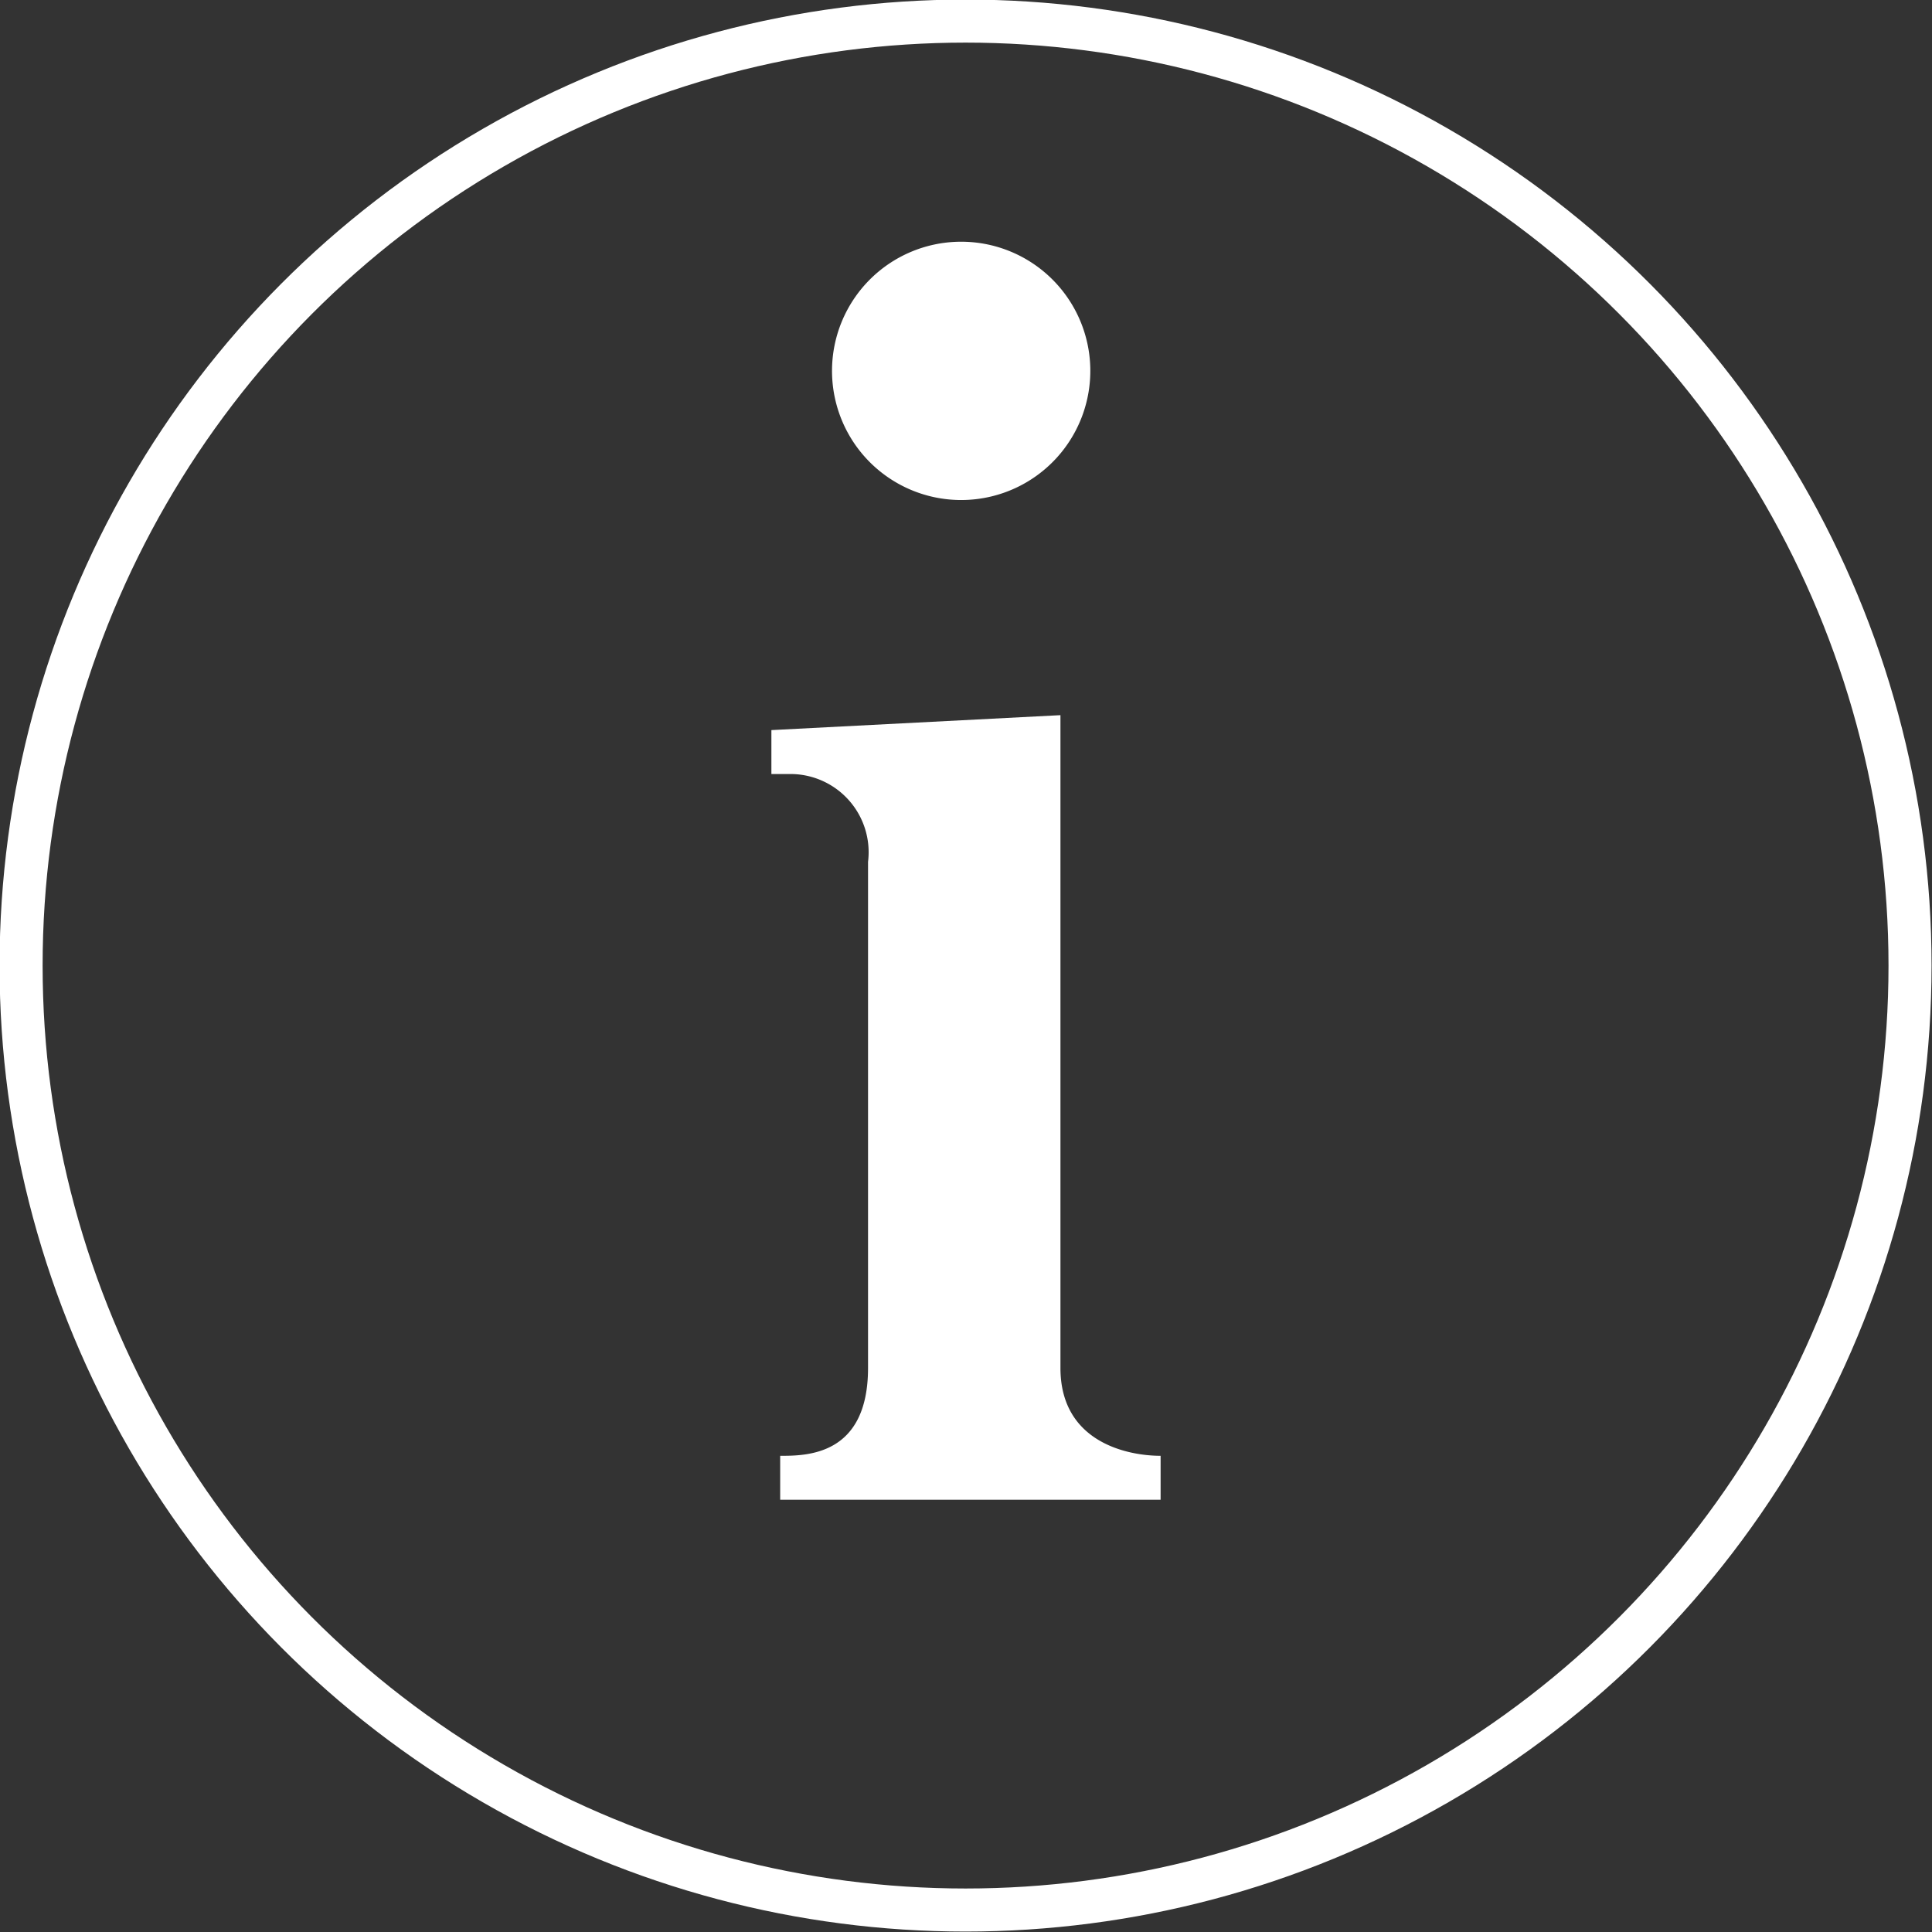 <svg xmlns="http://www.w3.org/2000/svg" width="21.99" height="21.99" viewBox="0 0 21.99 21.99"><rect x="0" y="0" width="21.99" height="21.99" fill="#333333" stroke="none"/><defs><style>.a{fill:#fff;}.b{fill:none;stroke:#fff;stroke-miterlimit:10;stroke-width:0.49px;}</style></defs><path class="a" d="M8.88,17.07v-.5c.3,0,1,0,1-1V9.81a.89.89,0,0,0-.87-1H8.78v-.5l3.29-.17v7.43c0,.85.77,1,1.14,1v.5ZM11,5.69A1.47,1.47,0,0,1,9.47,4.22,1.47,1.47,0,1,1,11,5.69Z"/><circle class="b" cx="10.99" cy="10.99" r="10.75"/></svg>